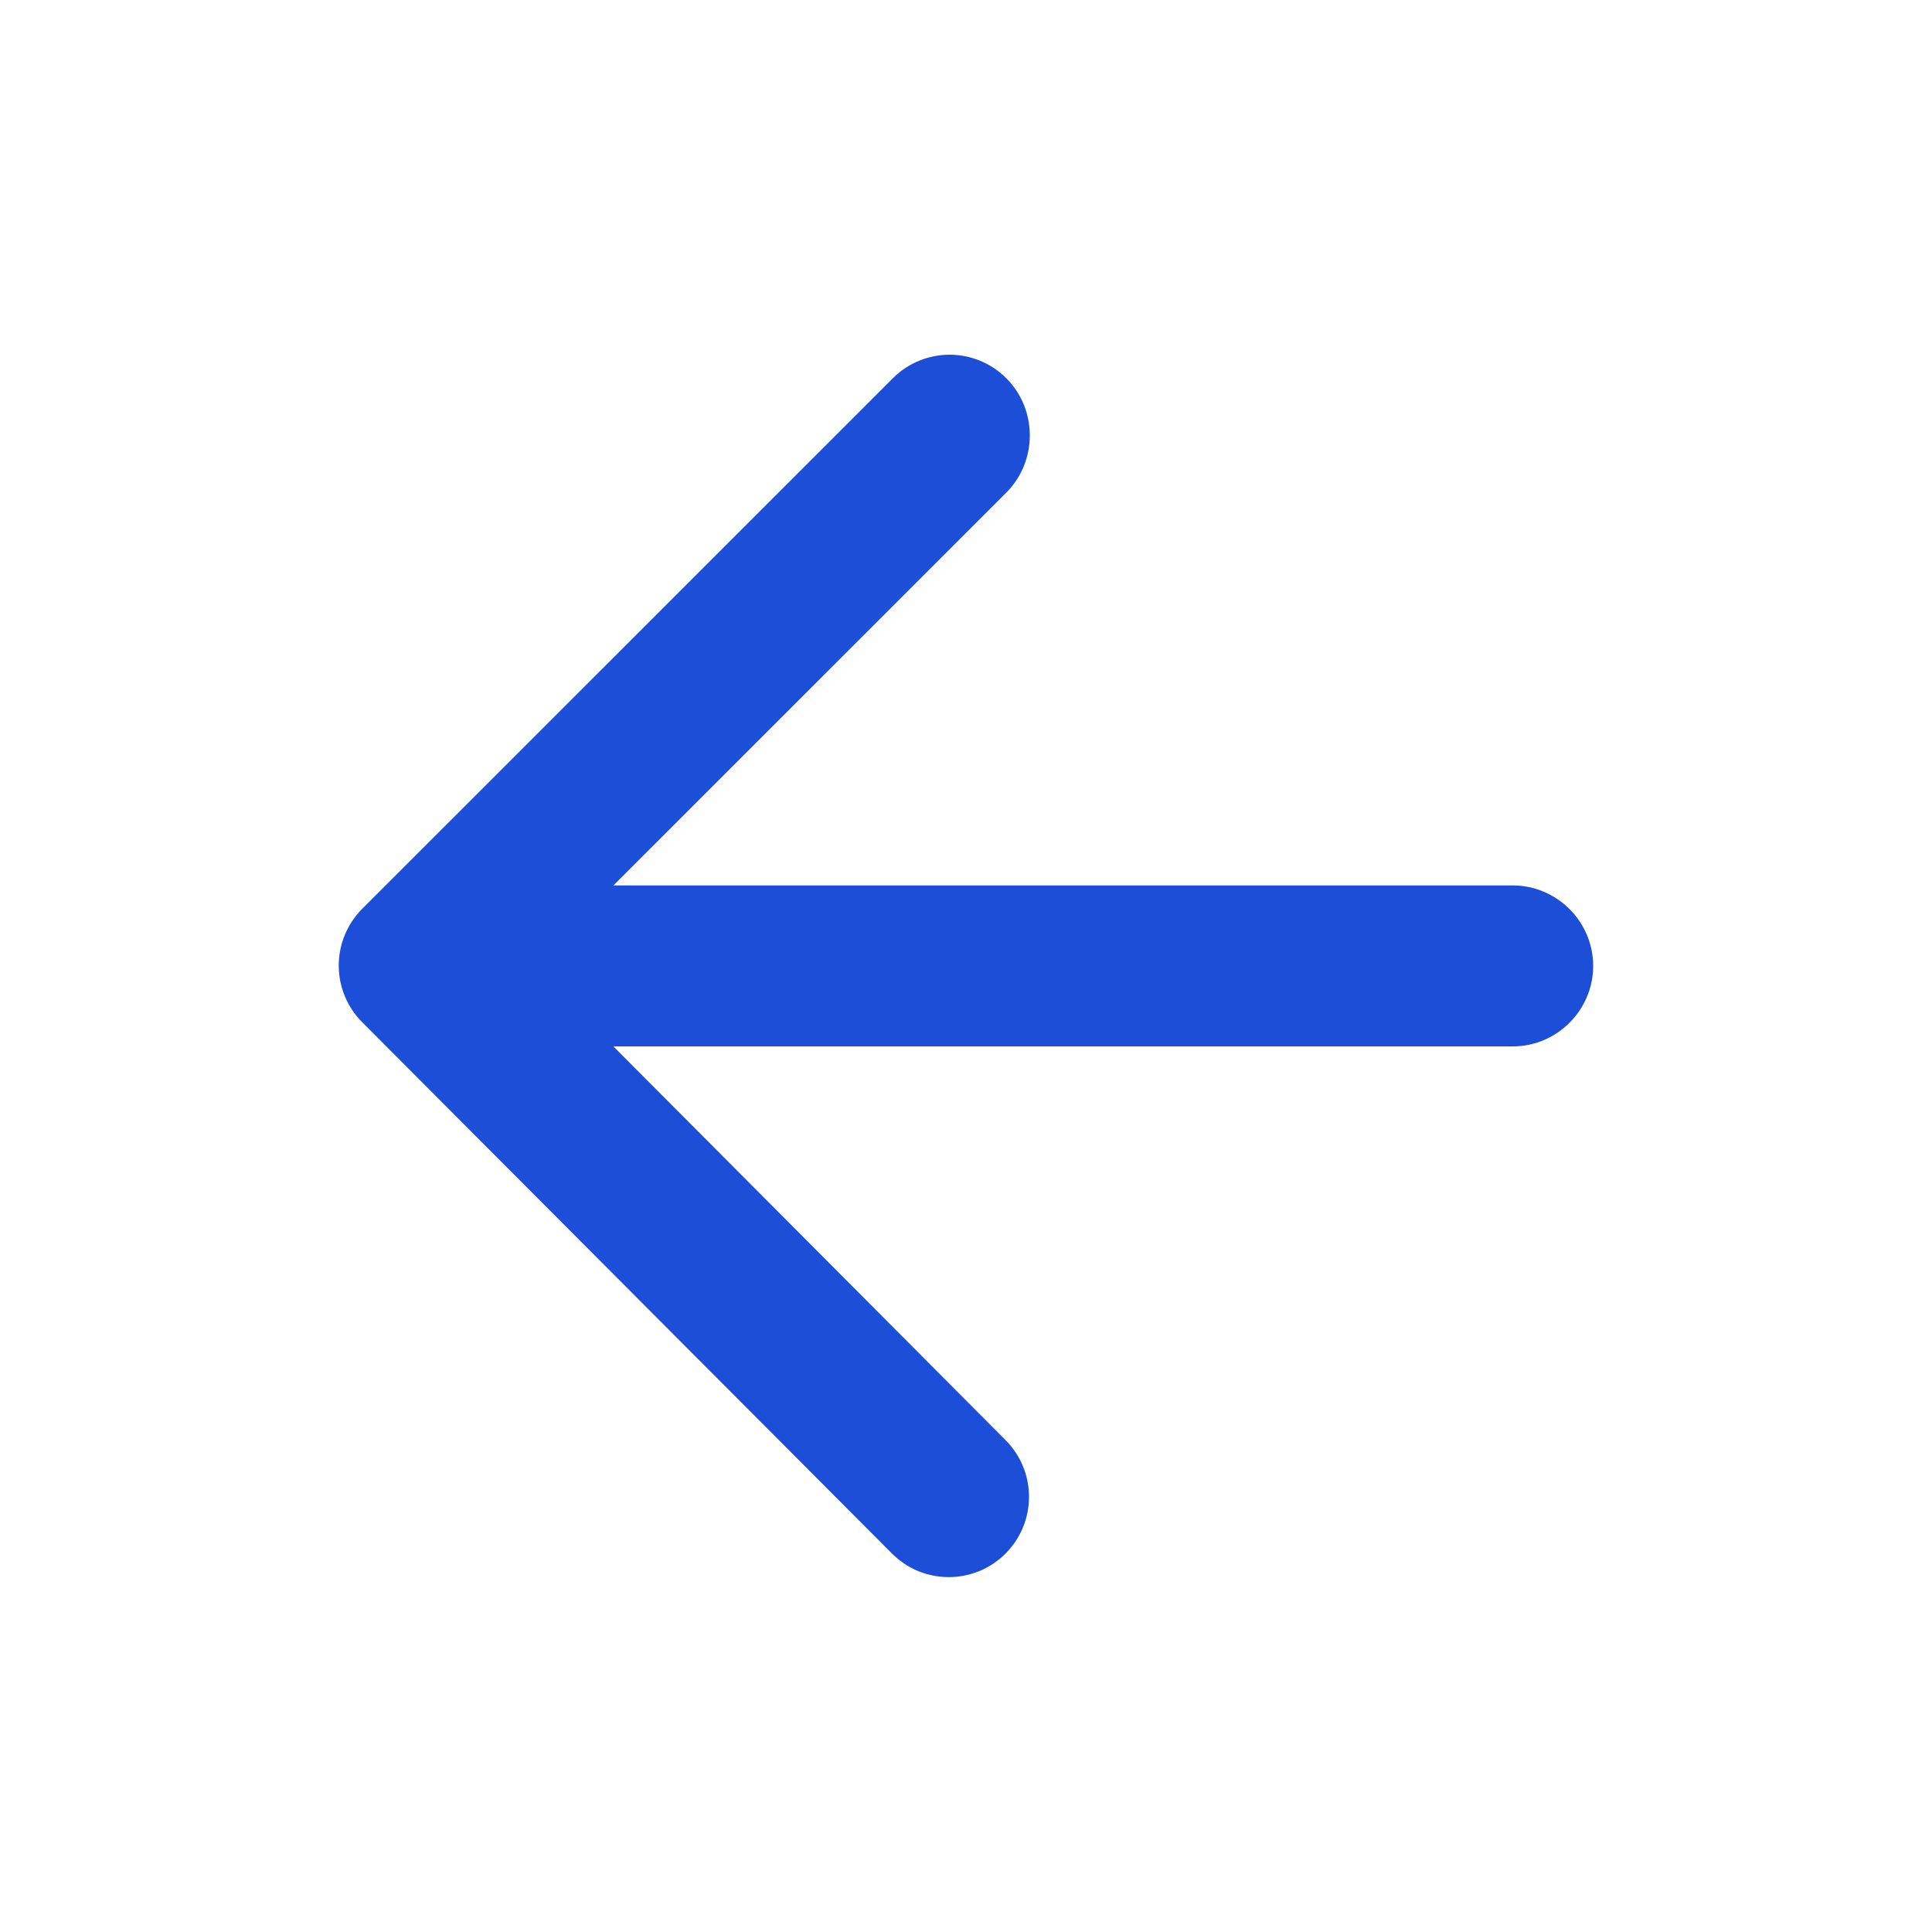 <svg width="24" height="24" viewBox="0 0 24 24" fill="none" xmlns="http://www.w3.org/2000/svg">
<path d="M18.791 10.999L7.62 10.999L12.501 6.119C12.89 5.729 12.89 5.089 12.501 4.699C12.111 4.309 11.48 4.309 11.091 4.699L4.5 11.289C4.313 11.476 4.208 11.73 4.208 11.994C4.208 12.259 4.313 12.512 4.5 12.699L11.081 19.299C11.47 19.689 12.101 19.689 12.491 19.299C12.88 18.909 12.88 18.279 12.491 17.889L7.62 12.999L18.791 12.999C19.34 12.999 19.791 12.549 19.791 11.999C19.791 11.449 19.34 10.999 18.791 10.999Z" fill="#1D4ED8"/>
</svg>
